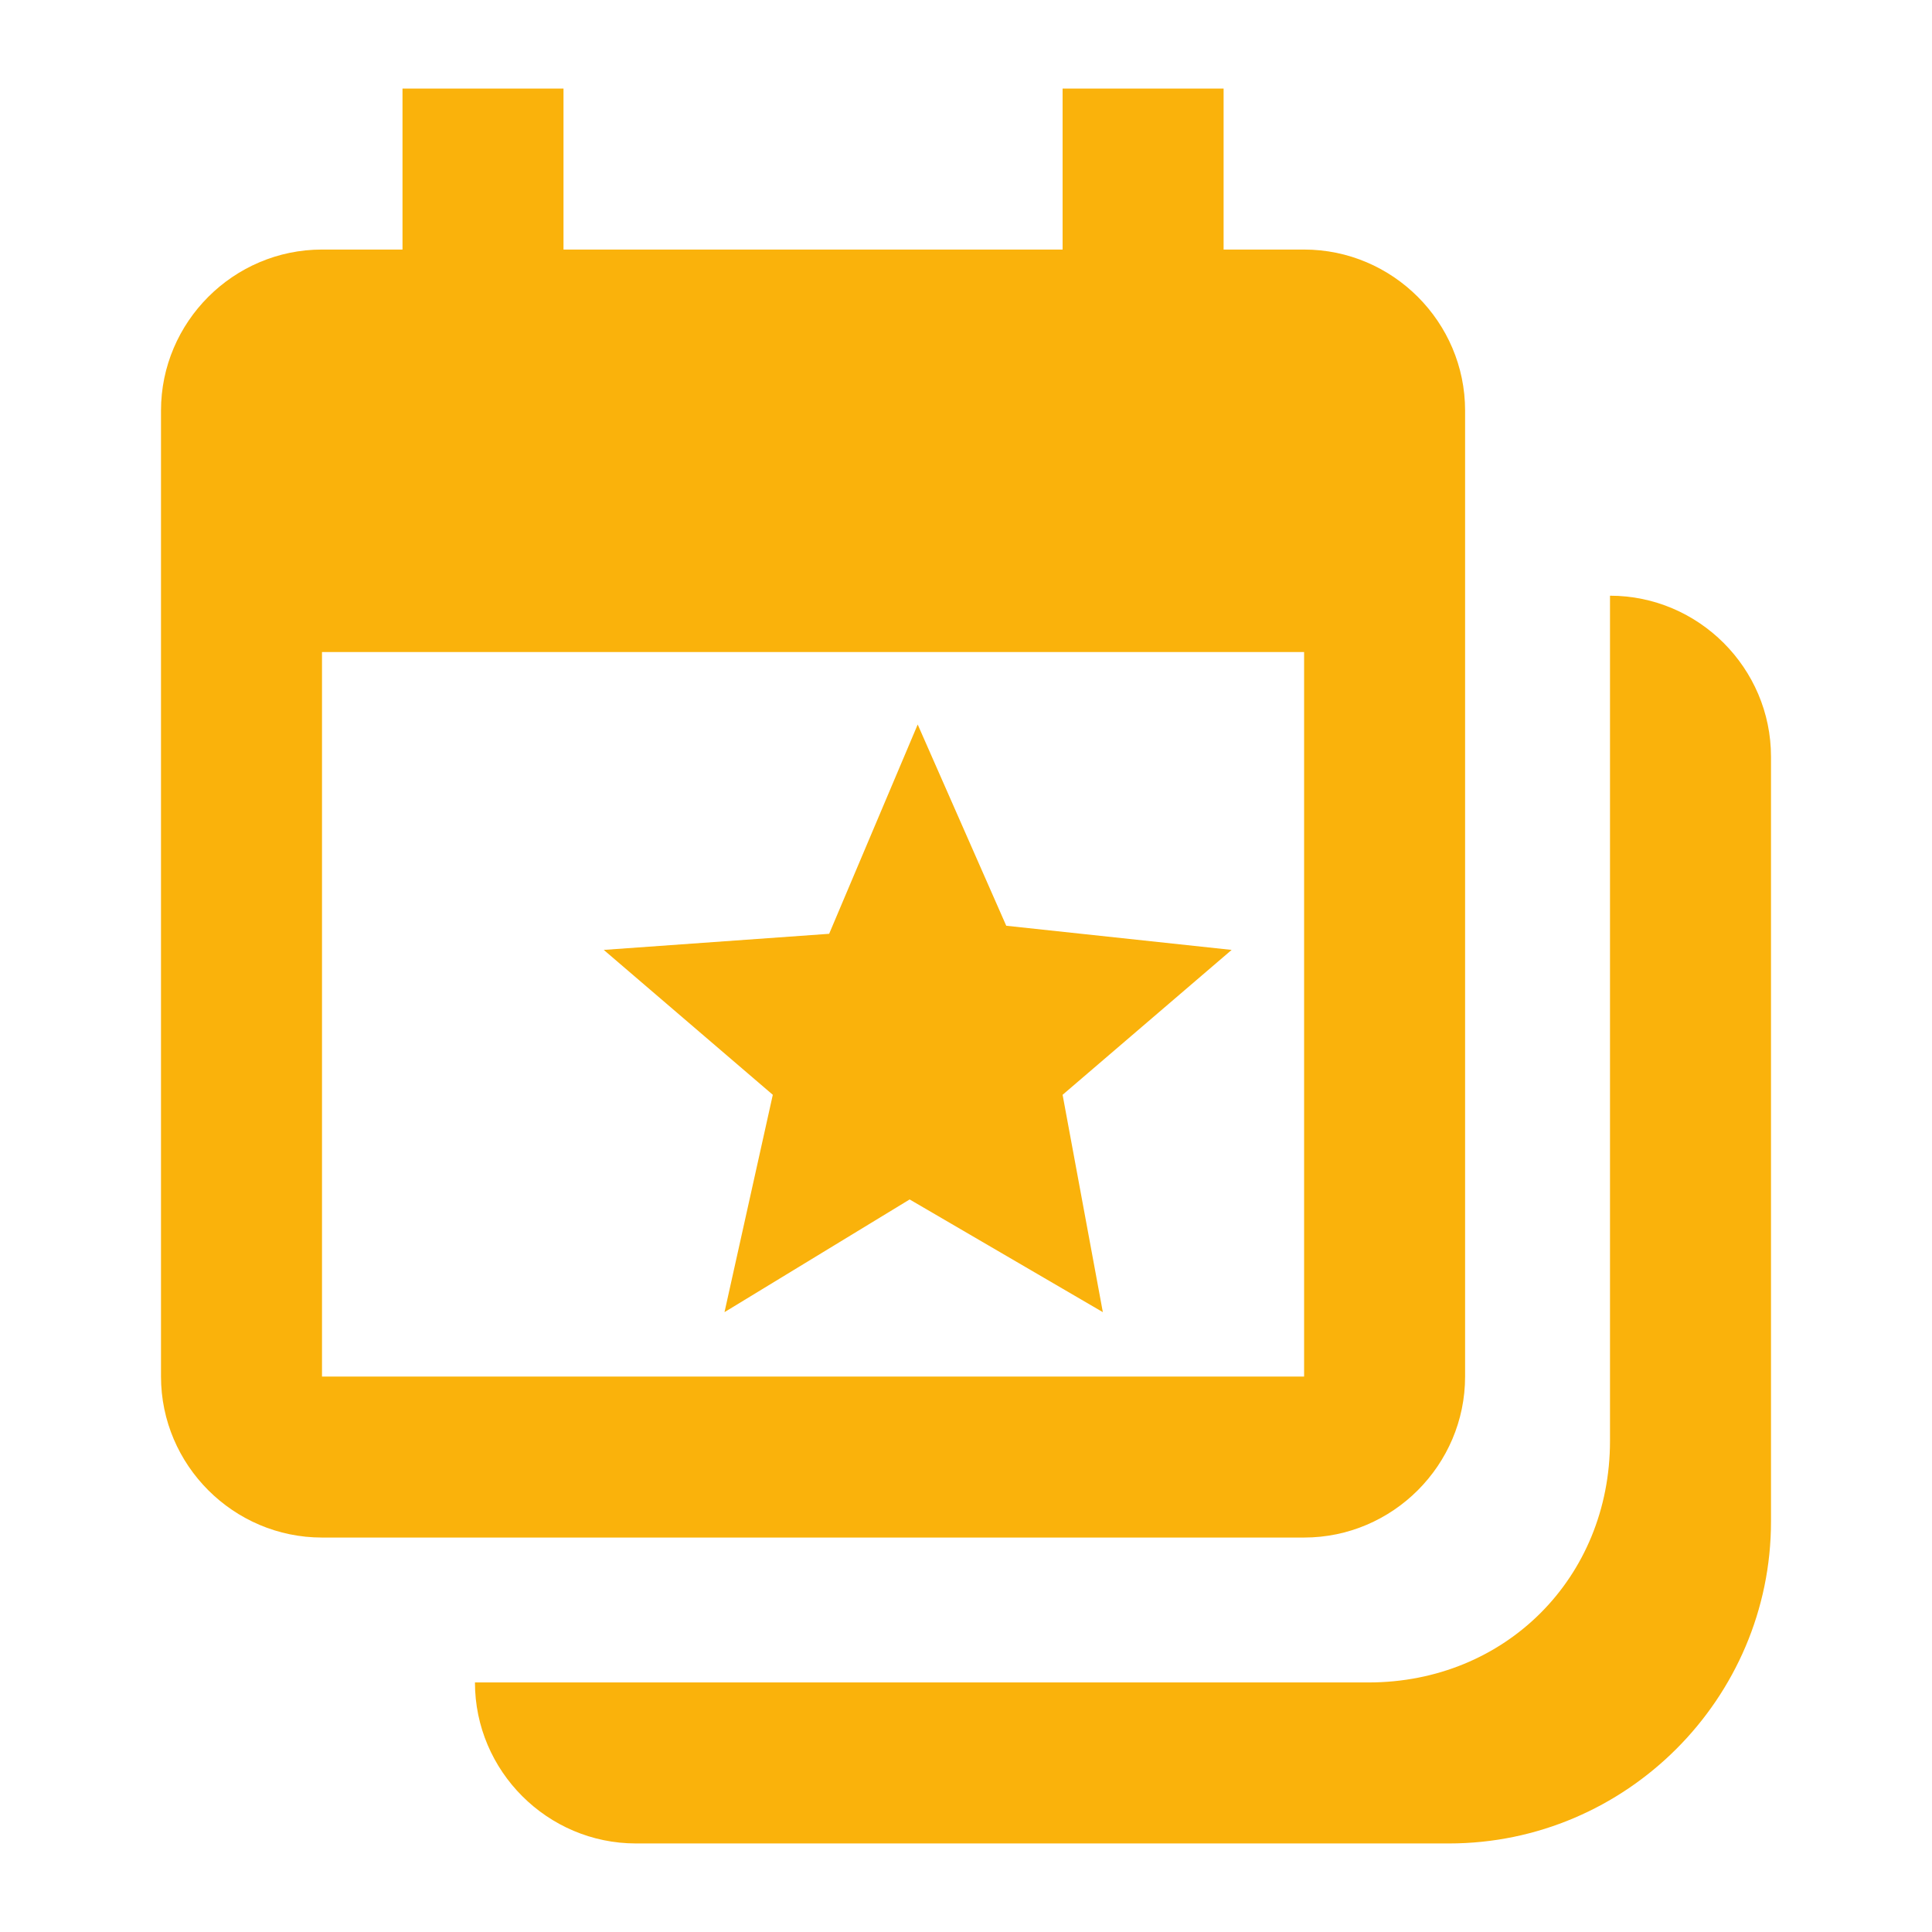 <?xml version="1.0" encoding="UTF-8"?>
<svg id="Layer_1" data-name="Layer 1" xmlns="http://www.w3.org/2000/svg" viewBox="0 0 24 24">
  <defs>
    <style>
      .cls-1 {
        fill: #fab20b;
      }

      .cls-2 {
        fill: none;
      }
    </style>
  </defs>
  <g>
    <path class="cls-1" d="m20,7.4v10.5c0,1.7-1.3,3-3,3H5.9c0,1.1.9,2,2,2h10.1c2.2,0,4-1.8,4-4v-9.5c0-1.1-.9-2-2-2Z"/>
    <g>
      <path class="cls-1" d="m5,1.1v2h-1c-1.1,0-2,.9-2,2v12c0,1.1.9,2,2,2h12.2c1.1,0,2-.9,2-2V5.1c0-1.1-.9-2-2-2h-1V1.1h-2v2h-6.2V1.1s-2,0-2,0Zm-1,7h12.2v9H4v-9Z"/>
      <path class="cls-1" d="m13.7,16.3l-2.4-1.4-2.3,1.4.6-2.7-2.1-1.8,2.8-.2,1.1-2.6,1.1,2.5,2.8.3-2.1,1.8.5,2.7Z"/>
    </g>
  </g>
  <rect class="cls-2" width="24" height="24"/>
</svg>